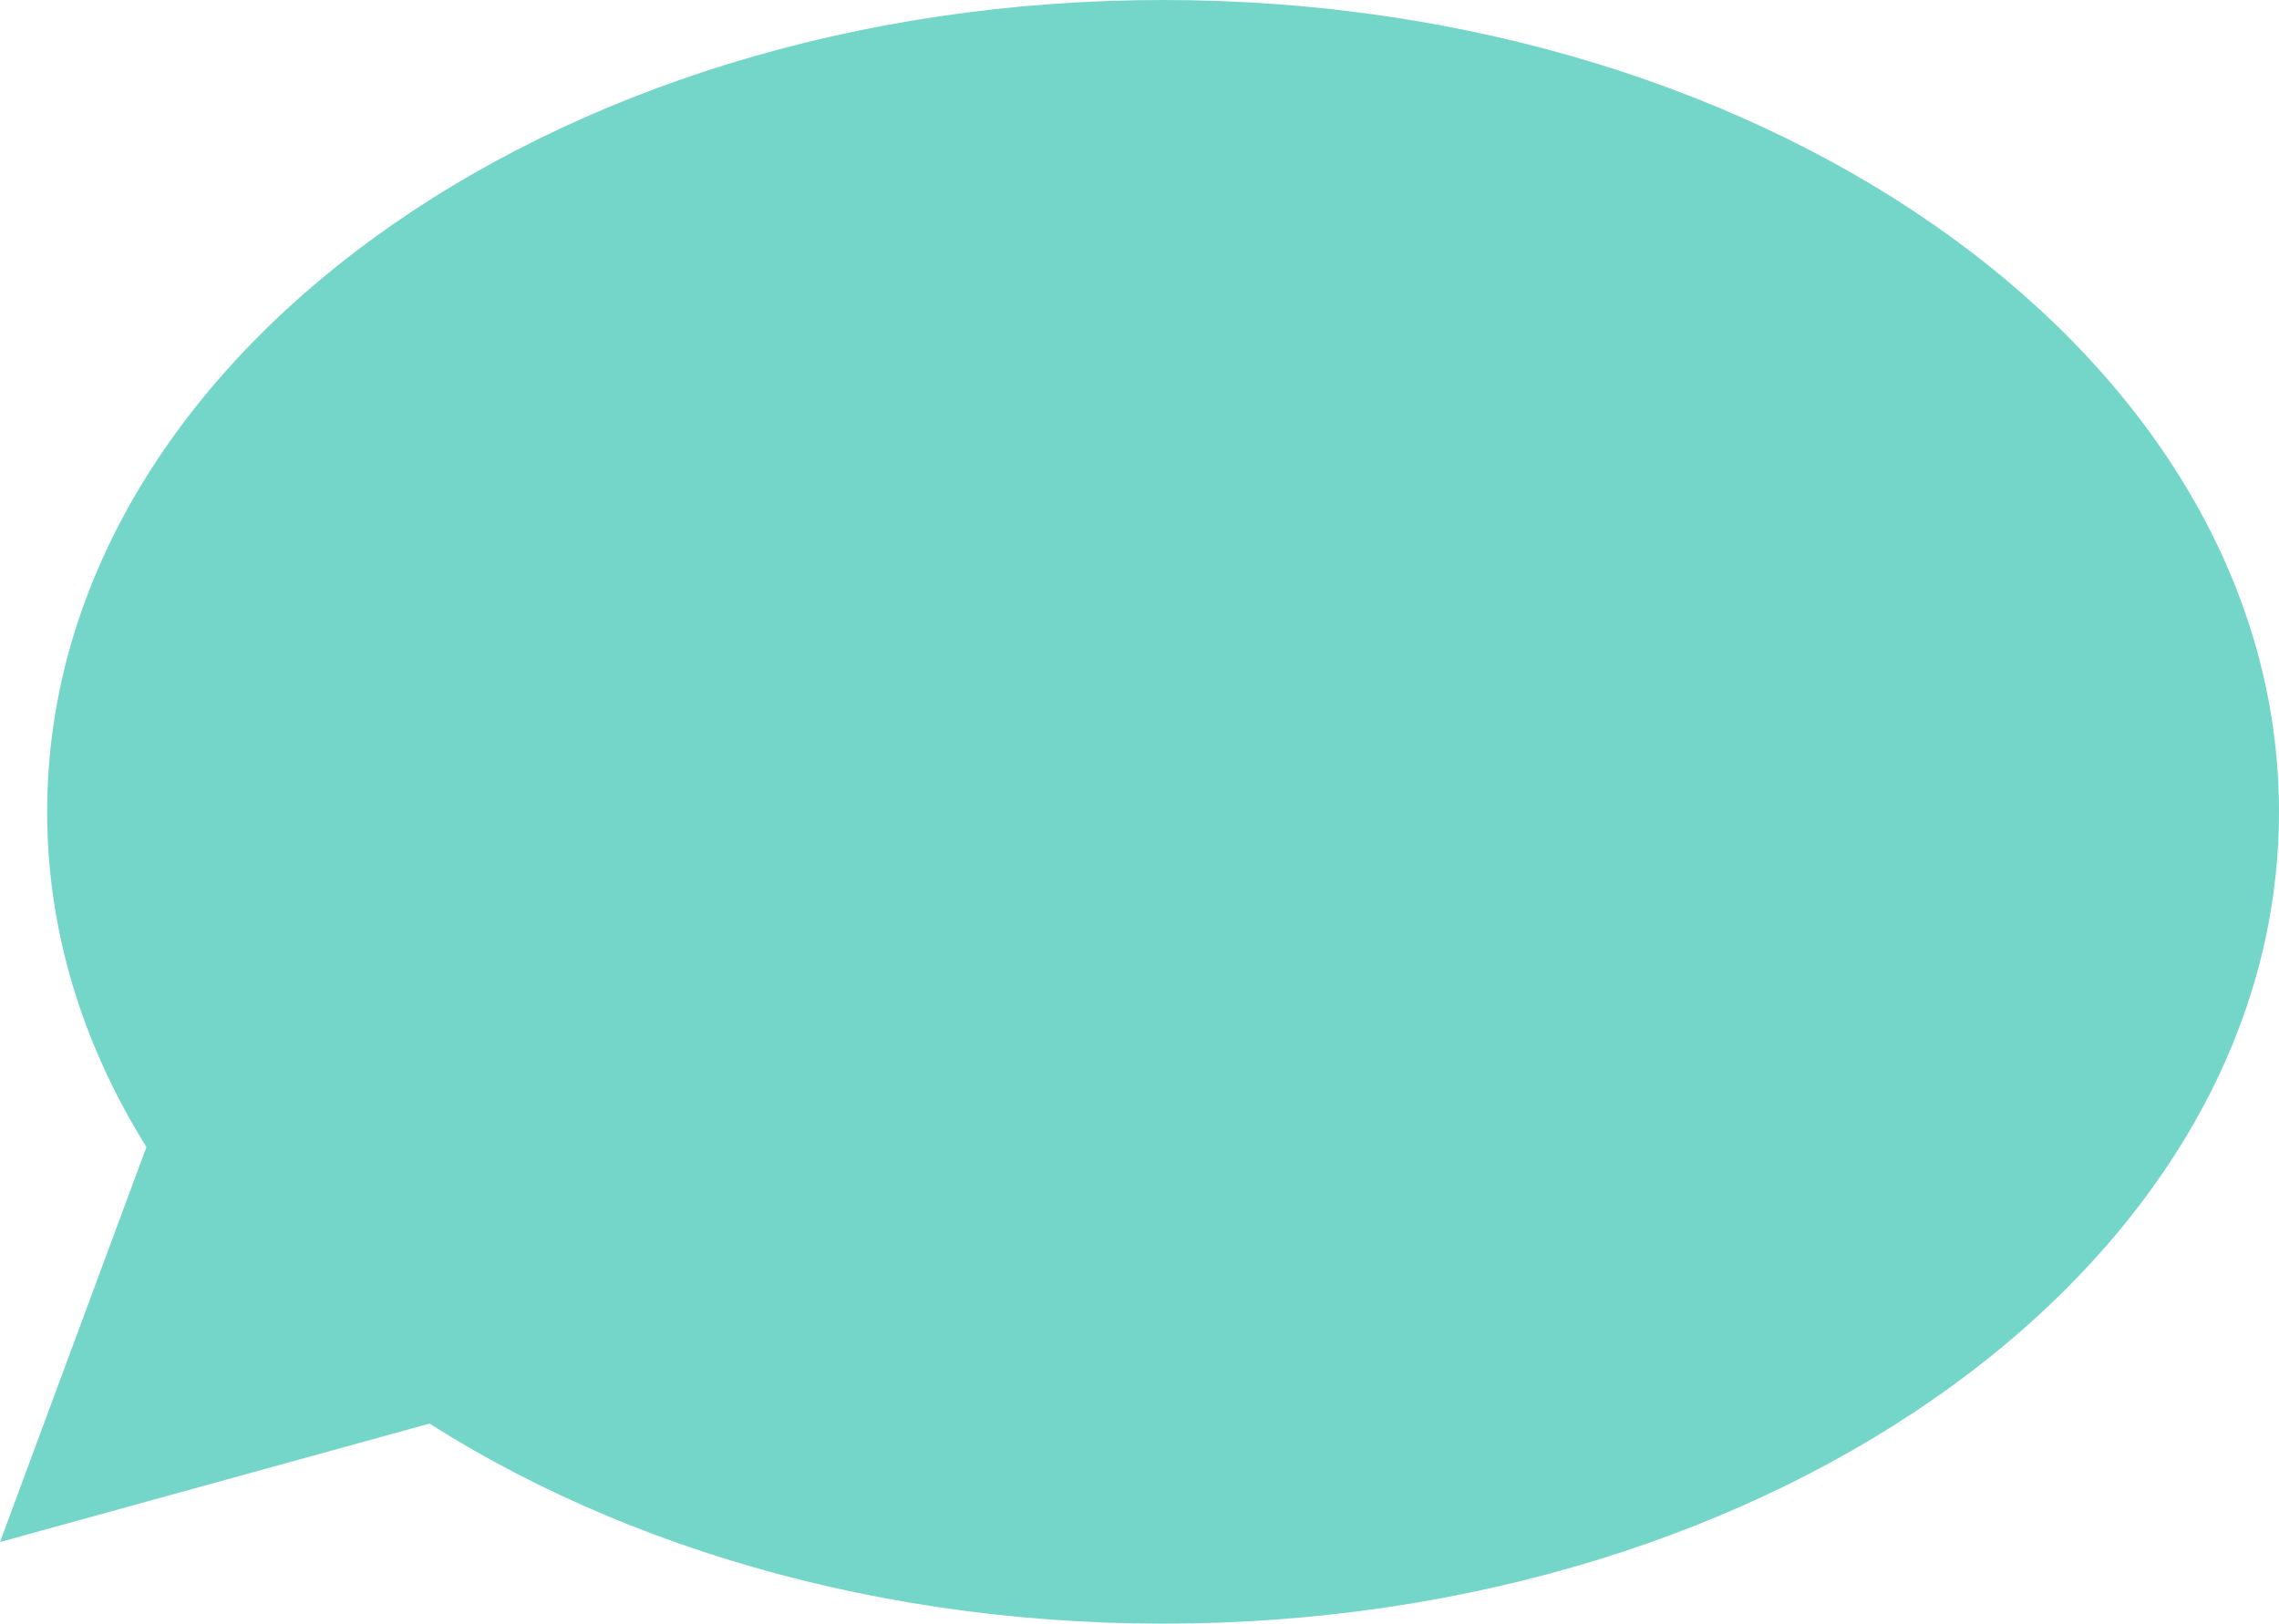 <?xml version="1.0" encoding="UTF-8"?> <svg xmlns="http://www.w3.org/2000/svg" width="87" height="62" viewBox="0 0 87 62" fill="none"><g id="Fondations/Illustrations/Resa/Sticker/Bubble"><path id="Vector" d="M44.4 62C67.927 62 87 48.121 87 31C87 13.879 67.927 0 44.4 0C20.873 0 1.8 13.879 1.8 31C1.8 48.121 20.873 62 44.4 62Z" fill="#74D6C9"></path><path id="Vector_2" d="M18.893 53.672L0 58.884L6.587 41.111" fill="#74D6C9"></path></g></svg> 